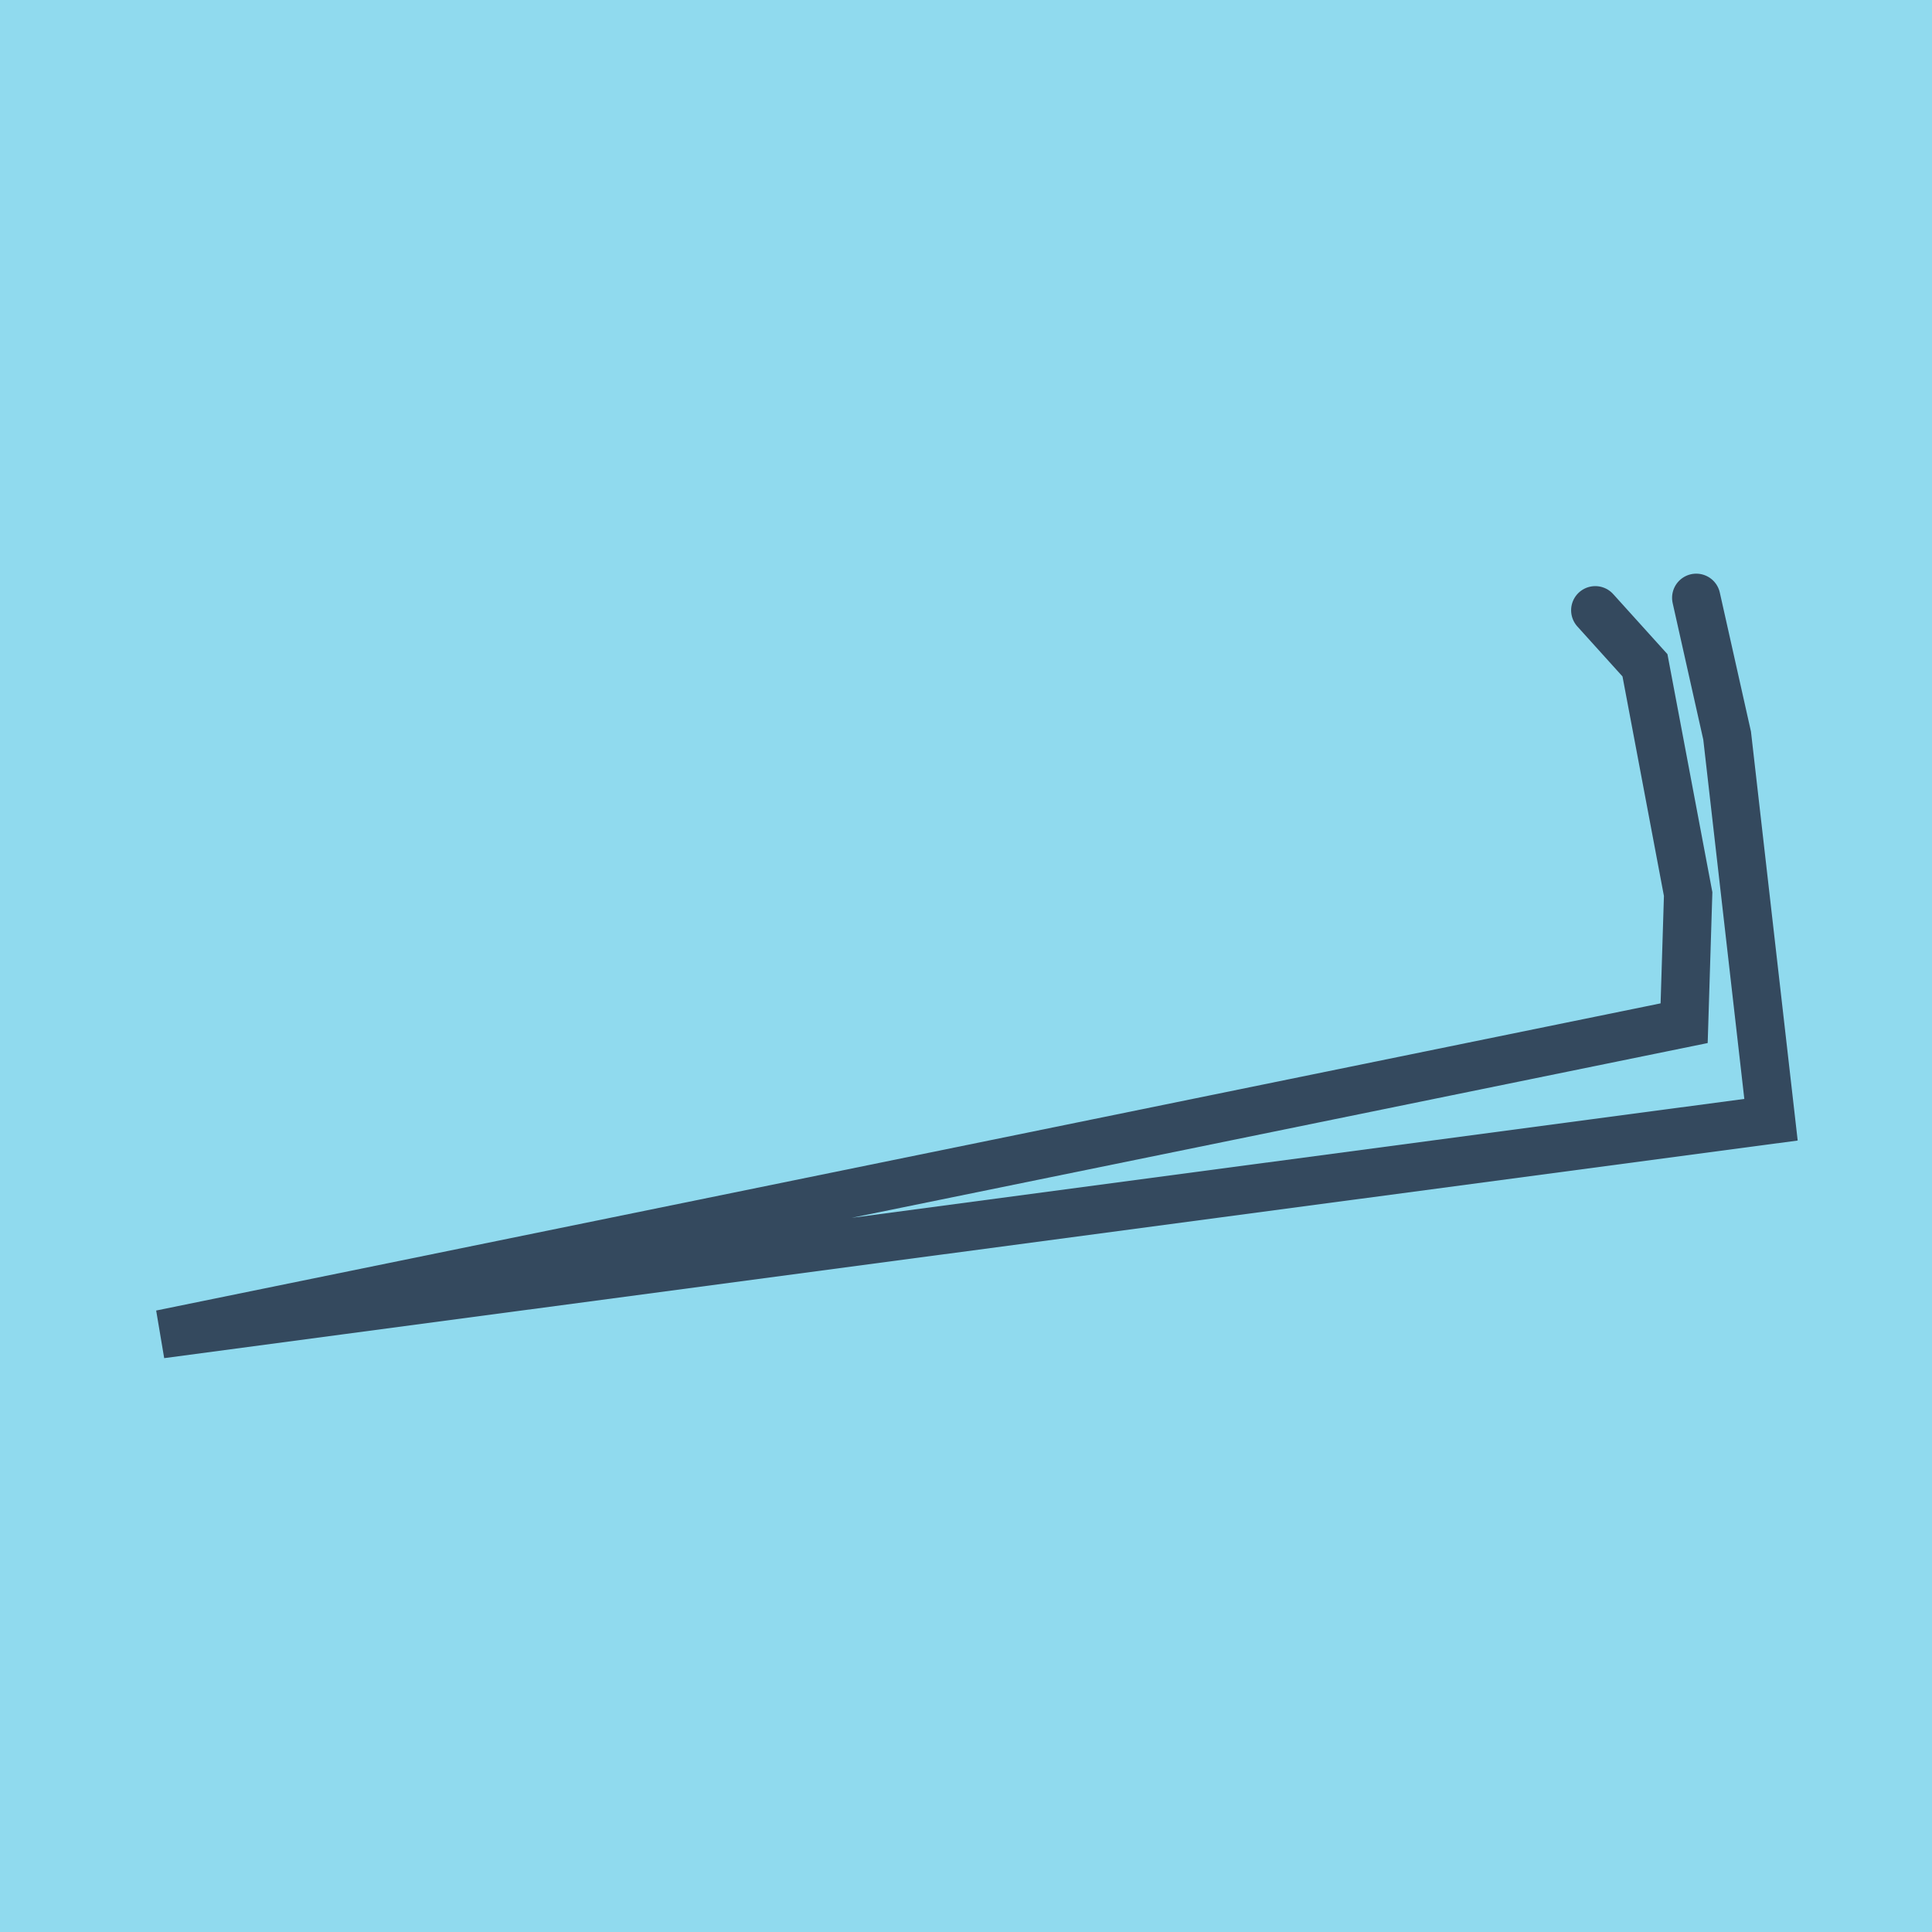 <?xml version="1.0" encoding="utf-8"?>
<!DOCTYPE svg PUBLIC "-//W3C//DTD SVG 1.1//EN" "http://www.w3.org/Graphics/SVG/1.1/DTD/svg11.dtd">
<svg xmlns="http://www.w3.org/2000/svg" xmlns:xlink="http://www.w3.org/1999/xlink" viewBox="-10 -10 120 120" preserveAspectRatio="xMidYMid meet">
	<path style="fill:#90daee" d="M-10-10h120v120H-10z"/>
			<polyline stroke-linecap="round" points="89.085,27.905 92.172,31.323 94.854,45.533 94.605,53.553 0,72.869 100,59.548 97.275,35.69 95.356,27.131 " style="fill:none;stroke:#34495e;stroke-width: 3px"/>
	</svg>
